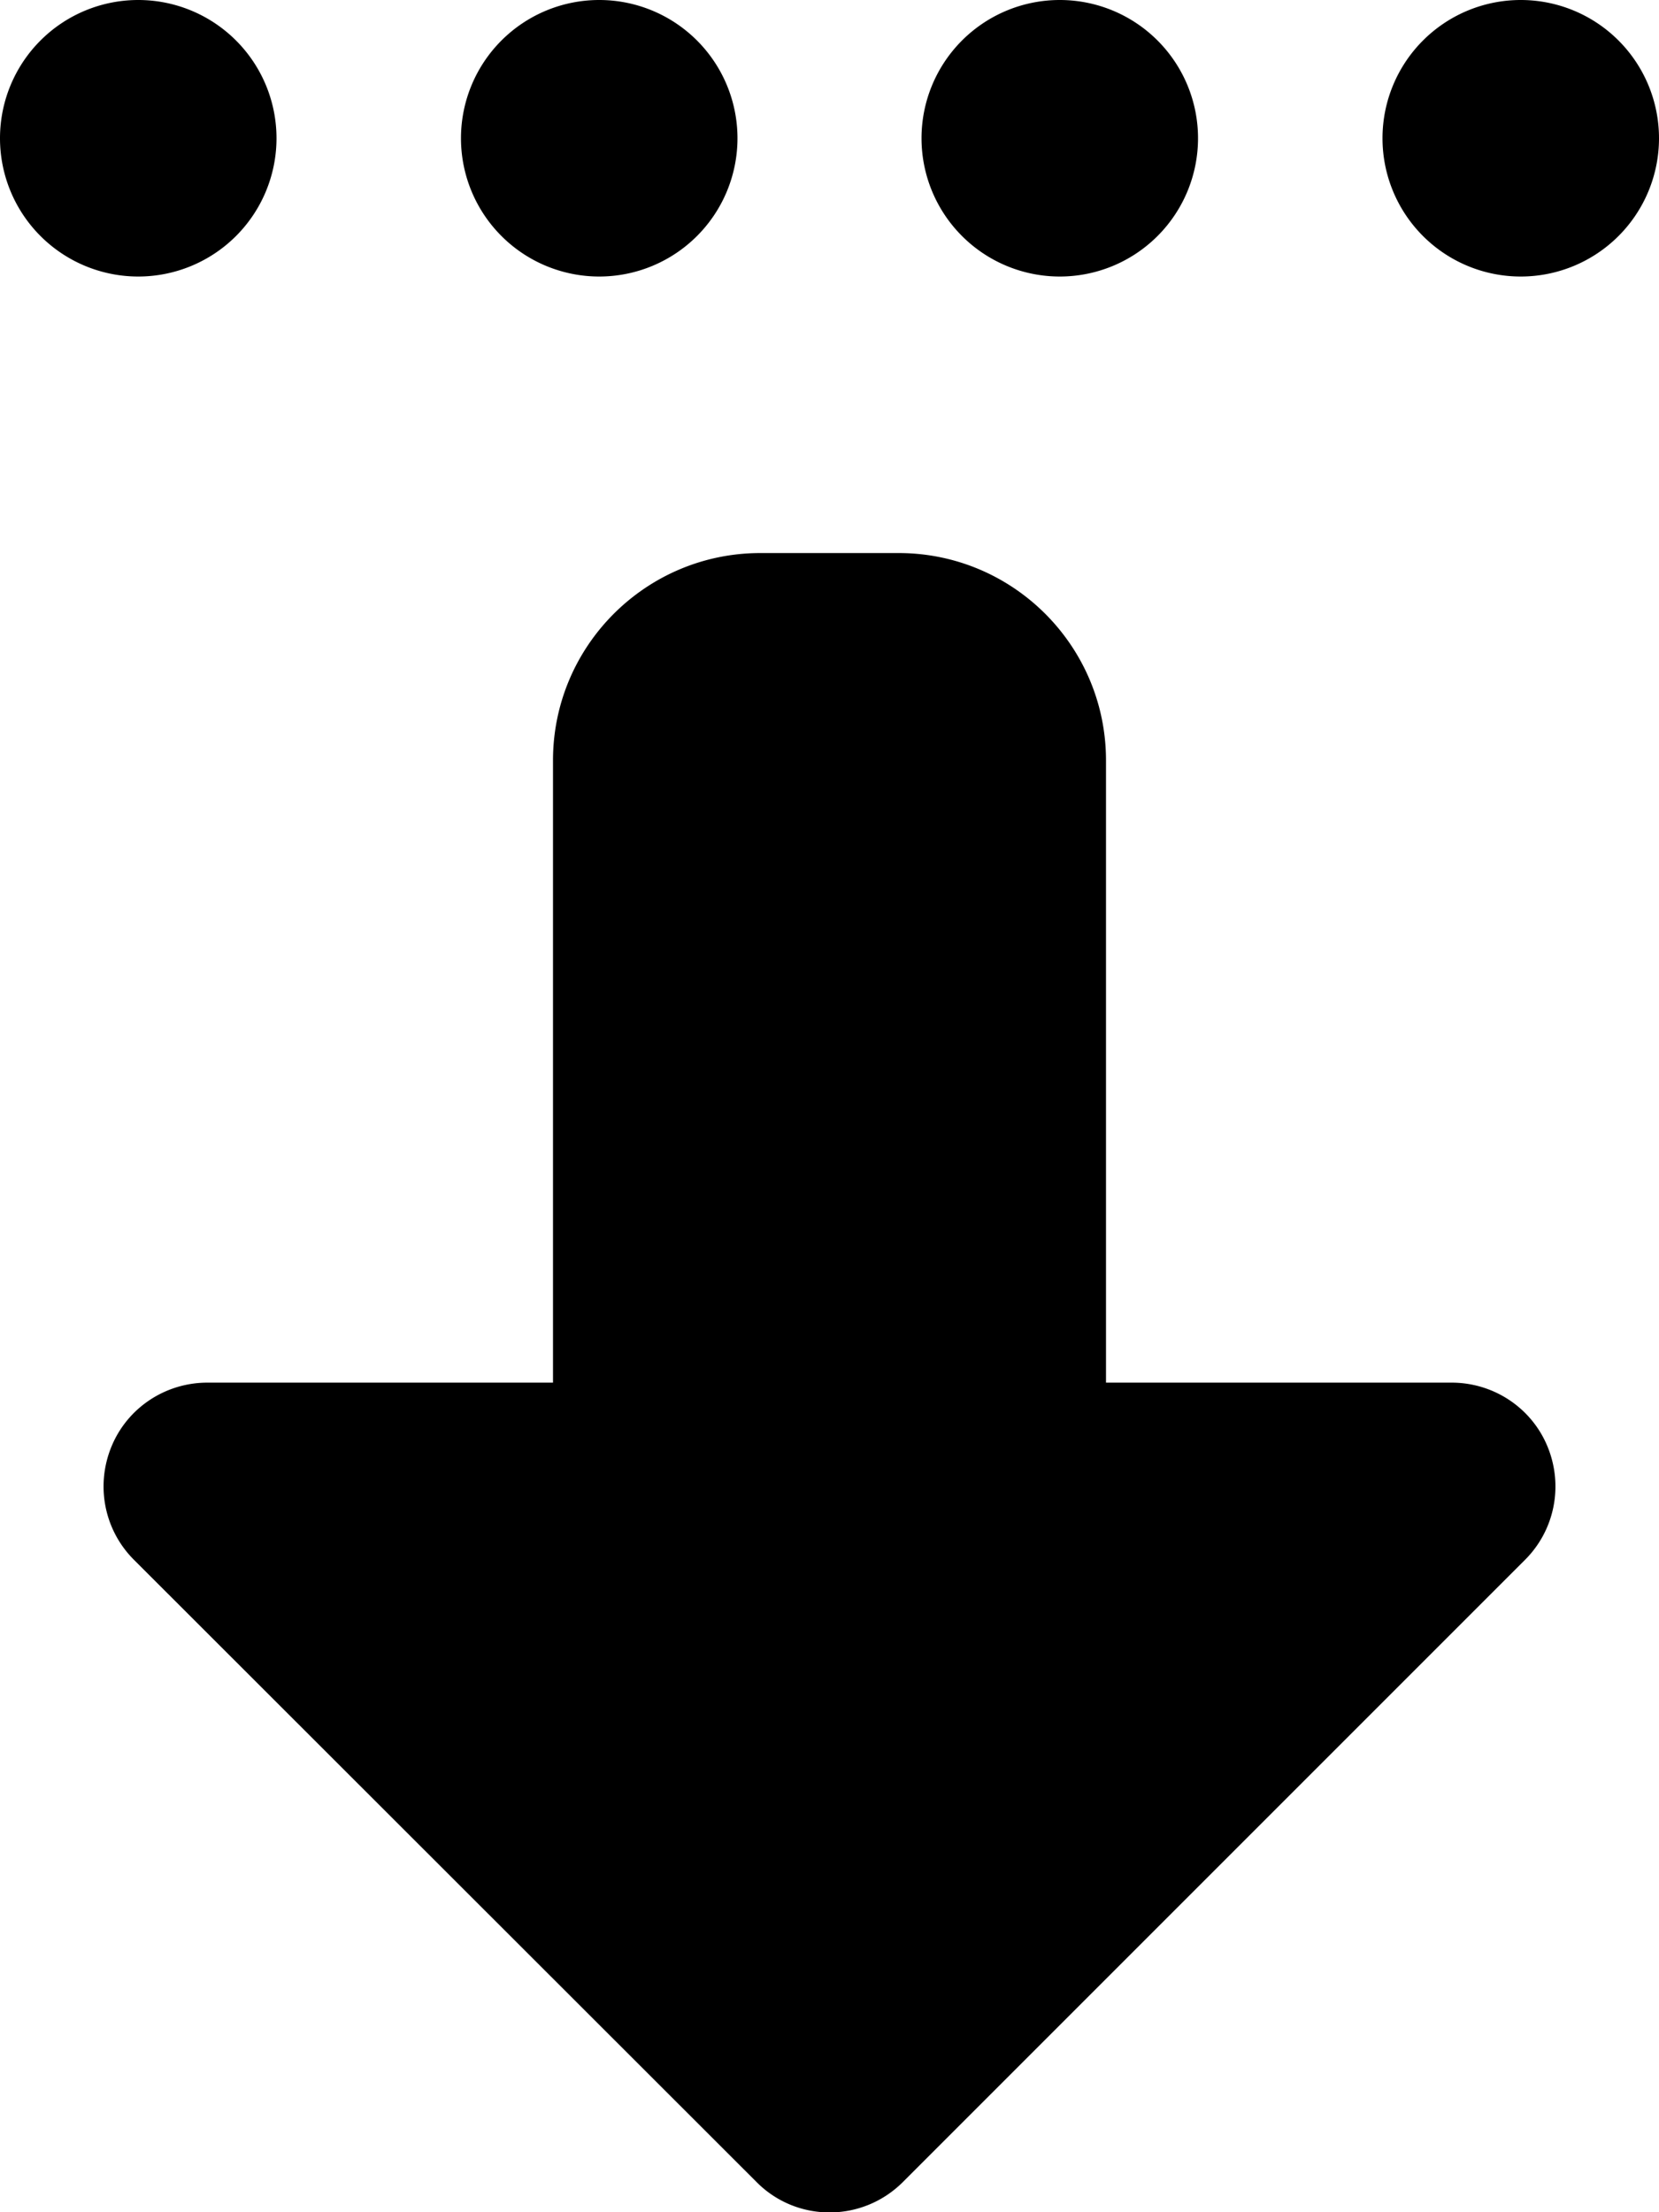 <svg xmlns="http://www.w3.org/2000/svg" viewBox="0 0 384 512"><!--! Font Awesome Pro 7.0.0 by @fontawesome - https://fontawesome.com License - https://fontawesome.com/license (Commercial License) Copyright 2025 Fonticons, Inc. --><path fill="currentColor" d="M209 505c-9.4 9.4-24.6 9.4-33.9 0L31 361c-6.9-6.9-8.9-17.2-5.2-26.2S38.3 320 48 320l80 0 0-144c0-26.5 21.5-48 48-48l32 0c26.5 0 48 21.5 48 48l0 144 80 0c9.7 0 18.5 5.8 22.2 14.8s1.7 19.3-5.2 26.2L209 505zM64 32A32 32 0 1 1 0 32 32 32 0 1 1 64 32zM138.7 0a32 32 0 1 1 0 64 32 32 0 1 1 0-64zM277.3 32a32 32 0 1 1 -64 0 32 32 0 1 1 64 0zM352 0a32 32 0 1 1 0 64 32 32 0 1 1 0-64z"/></svg>